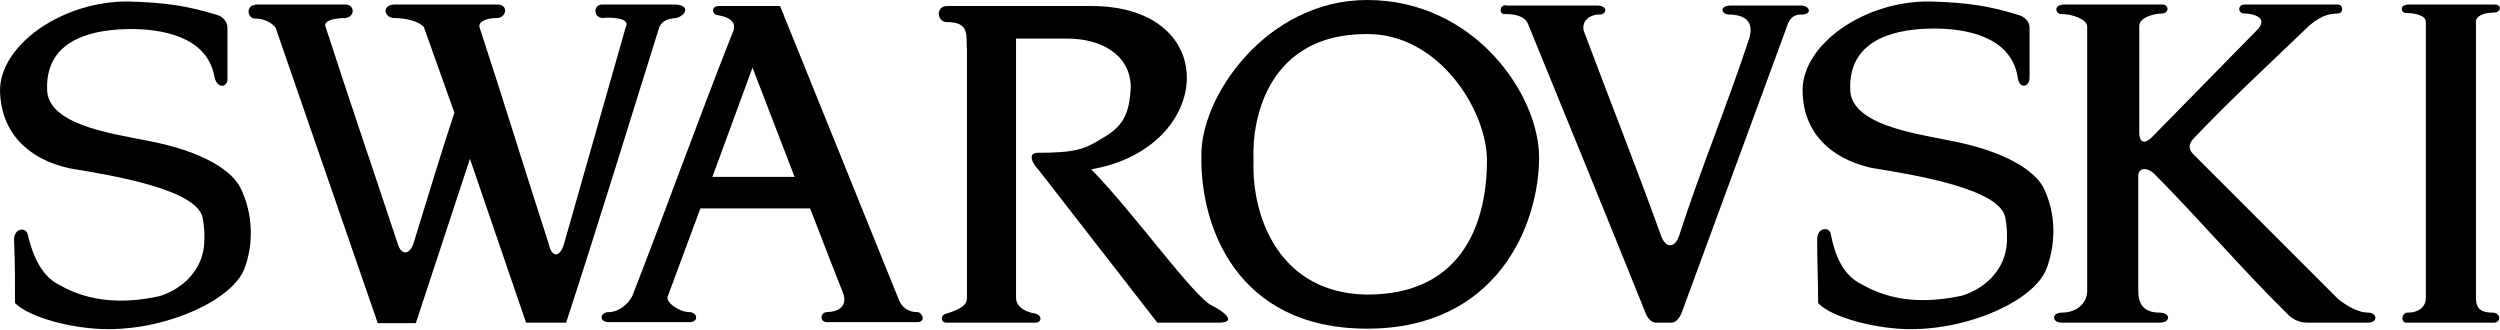 <?xml version="1.0" encoding="utf-8"?>
<!-- Generator: Adobe Illustrator 26.1.0, SVG Export Plug-In . SVG Version: 6.00 Build 0)  -->
<svg version="1.1" id="Layer_1" xmlns="http://www.w3.org/2000/svg" xmlns:xlink="http://www.w3.org/1999/xlink" x="0px" y="0px"
	 viewBox="0 0 499 65.8" style="enable-background:new 0 0 499 65.8;" xml:space="preserve">
<style type="text/css">
	.st0{clip-path:url(#SVGID_00000178916849574508771650000015273200857692656272_);}
	.st1{fill-rule:evenodd;clip-rule:evenodd;}
</style>
<g>
	<defs>
		<rect id="SVGID_1_" width="499" height="65.8"/>
	</defs>
	<clipPath id="SVGID_00000114050014609277311380000014205999351312439973_">
		<use xlink:href="#SVGID_1_"  style="overflow:visible;"/>
	</clipPath>
	<g style="clip-path:url(#SVGID_00000114050014609277311380000014205999351312439973_);">
		<path class="st1" d="M272.9,0c-20.2,0-33.5,19.5-33.1,31.4c-0.2,13.3,6.7,34.2,33.1,34.2c26,0,34.3-20.8,34.3-34.2
			C307.2,18.9,294.3,0,272.9,0z M143.5,1.2c-1.6,0-1.4,1.6-0.4,1.8c1.2,0.2,4.5,0.8,3.1,3.6c-7,17.7-13.1,34.8-20,52.5
			c-0.8,1.6-2.7,3.2-4.7,3.2c-1.8,0-2,2,0,2h16.1c2,0,1.6-2,0-2c-2,0-4.9-2-4.3-3.2l6.5-17.5h21.9c2.2,5.6,4.3,11.2,6.5,16.7
			c0.6,1.4,0.8,3.8-3.1,4c-1.4,0-1.6,2,0,2h18c1.8,0,1-2,0-2c-2.2,0-3.3-1.4-3.7-2.5L155.7,1.2H143.5z M45.4,15.5v-10
			c0-1.2-1-2.2-2-2.5c-5.9-1.8-10.2-2.5-17.8-2.7C12.5,0.2,0,8.9,0,18.1c0.2,8.5,5.7,13.7,13.9,15.5c8.4,1.4,26,4.2,26.6,10.2
			c0.4,2,0.4,5.2,0,6.6c-0.8,3.6-3.7,7.1-8.6,8.7c-7.2,1.6-14.1,1.2-20-2.2c-3.7-1.8-5.4-6-6.4-10.2c-0.4-1.4-2.7-1.2-2.7,1.2
			C3,52.5,3,55.9,3,60.5c2.9,2.9,11.6,5.2,18.6,5.2c12.3,0,24.9-6,27.2-12.1c1.8-4.8,1.8-10.8-0.8-16.1c-1.6-3.2-7-7.3-19-9.5
			c-7-1.4-19.8-3.2-19.6-10.4C9.2,7.3,19.6,5.8,26.2,5.8c5.5,0,15.1,1.2,16.6,9.5C43.3,17.9,45.6,17.5,45.4,15.5z M150.2,13.5
			l-8,21.8h16.4L150.2,13.5z M272.7,6.8c-19.2,0-22.9,16.3-22.5,25.2c-0.4,11.5,5.3,26.6,22.7,26.8c19.8,0,23.9-15.5,23.9-26.8
			C296.8,22.1,287.2,6.6,272.7,6.8z M480.3,1c-1.2,0-1.2,1.6,0,1.6c1.6,0,3.9,0.4,3.9,1.8v55.1c0,1.4-1,2.9-3.7,2.9
			c-1.2,0-1.4,2.2,0,2h17c1.8,0.2,1.8-2,0-2c-2.7,0-3.3-1.2-3.3-2.9V4.3c0-1.2,1.8-1.8,3.7-1.8c1.2,0,1.6-1.6,0-1.6H480.3z M411.5,1
			c-1.4,0-1.4,1.8,0,1.8c2,0,5.1,1,5.1,2.5V58c0,2.5-2,4.4-5.1,4.4c-2,0-2,2,0,2h19.6c2.2,0,2.2-2,0-2c-3.5,0-4.3-2-4.3-4.4V35
			c0-1.2,1.4-2,3.3-0.2c9.2,9.3,17,18.5,26.2,27.6c1.6,1.8,3.3,2,4.3,2h12.1c2,0,1.8-2,0-2c-2.7,0-5.9-2.5-6.5-3.2l-28.4-28.4
			c-1-1-1-2,0-3.1c6.9-7.3,14.7-14.5,22.3-21.8c2.5-2.5,4.5-3.2,6.5-3.2c1.2,0,1.2-1.8,0-1.8H448c-1.4,0-1.4,1.8,0,1.8
			c1.8,0,4.7,0.8,2.7,3.1L429.9,27c-2.3,2.5-2.9,0.8-2.9-0.4V5.2c0-1.8,3.1-2.5,4.5-2.5c1.4,0,1.6-1.8,0-1.8H411.5z M300.5,1
			c-1.4,0.2-1.2,2,0,1.8c1.8,0,3.9,0.4,4.5,2c7.8,19.1,15.7,38.4,23.5,57.8c0.2,0.6,1,1.8,2,1.8h3.1c0.8,0,1.4-0.6,2-1.8l20.7-56.3
			c0.6-1.8,1-3.2,2.9-3.4c2.5,0.2,2.3-1.6,0.4-1.8h-14.1c-2.5,0-2,2,0,1.8c3.1,0.2,4.5,1.6,3.7,4.6c-4.5,13.7-9.6,25.8-14.1,39.7
			c-0.8,2.2-2.5,2.5-3.5,0c-5.3-14.7-10-26.4-15.5-41.1c-0.4-2,1.2-3.1,2.9-3.2c1.6,0.2,2.2-1.6,0-1.8H300.5z M189.1,1.2
			c-2.5,0-2,3.2-0.2,3.2c4.7,0,3.9,2.5,4.1,5.6v49.5c0,1.4-1.2,2.2-4.1,3.1c-1.2,0.2-1.2,1.8,0,1.8h17.8c1.2,0,1.4-1.4,0-1.8
			c-2.7-0.4-3.9-1.8-3.9-3.1V7.7H213c6.7,0,12.5,3.1,12.7,9.5c-0.2,5.6-1.6,8.1-5.7,10.4c-3.5,2.2-5.3,2.9-13.1,2.9
			c-1.8,0.2-0.8,2.2,0.4,3.4L231,64.4h11.7c4.9,0.2,1.2-2.5-0.8-3.4c-3.7-1.8-15.7-18.7-24.1-27.2c24.5-4.2,26.4-32.6,0-32.6H189.1z
			 M50.9,1c-1.8,0-1.6,2.7,0,2.7c1.8,0,3.3,0.8,4.1,1.8l20.4,59H83l10.8-32.8L105,64.4h8c6.3-19.3,12.5-39.5,18.6-59
			c0.6-1.2,1.4-1.6,3.3-1.8c2-0.4,3.1-2.7-0.4-2.7h-14.3c-1.8,0-1.8,2.5,0,2.7c2-0.2,5.7,0,4.7,1.8l-12.3,43.2
			c-0.8,2.9-2.5,2.9-3.1,0c-4.6-14.2-9.1-28.9-13.8-43.2c-0.2-1.2,1.6-1.8,3.5-1.8c1.8,0,2.5-2.7,0-2.7H78.9c-2.9,0-2.2,2.7-0.2,2.7
			c2.2,0,4.9,0.6,5.9,1.8l6.1,17.1c-2.9,8.7-5.5,17.5-8.2,26.2c-1,2.5-2.5,2-3.1,0C74.6,34.2,69.7,19.9,65,5.4
			c-0.6-1.2,1.6-1.8,3.9-1.8c2-0.2,2-2.7,0-2.7H50.9z M405.1,15.5v-10c0-1.2-1-2.2-2.2-2.5c-5.7-1.8-10.2-2.5-17.6-2.7
			c-13.1-0.2-25.5,8.5-25.5,17.7c0,8.5,5.7,13.7,13.7,15.5c8.6,1.4,26.2,4.2,26.8,10.2c0.4,2,0.4,5.2,0,6.6
			c-0.8,3.6-3.7,7.1-8.6,8.7c-7.4,1.6-14.1,1.2-20-2.2c-3.9-1.8-5.5-6-6.3-10.2c-0.4-1.4-2.7-1.2-2.7,1.2c0,4.6,0.2,8.1,0.2,12.7
			c2.7,2.9,11.7,5.2,18.4,5.2c12.5,0,24.9-6,27.2-12.1c1.8-4.8,2-10.8-0.6-16.1c-1.6-3.2-7.2-7.3-19-9.5
			c-6.9-1.4-19.8-3.2-19.6-10.4c-0.2-10.4,10.2-11.9,16.8-11.9c5.5,0,15.1,1.2,16.6,9.5C402.9,17.9,405.1,17.5,405.1,15.5z"/>
	</g>
</g>
</svg>
